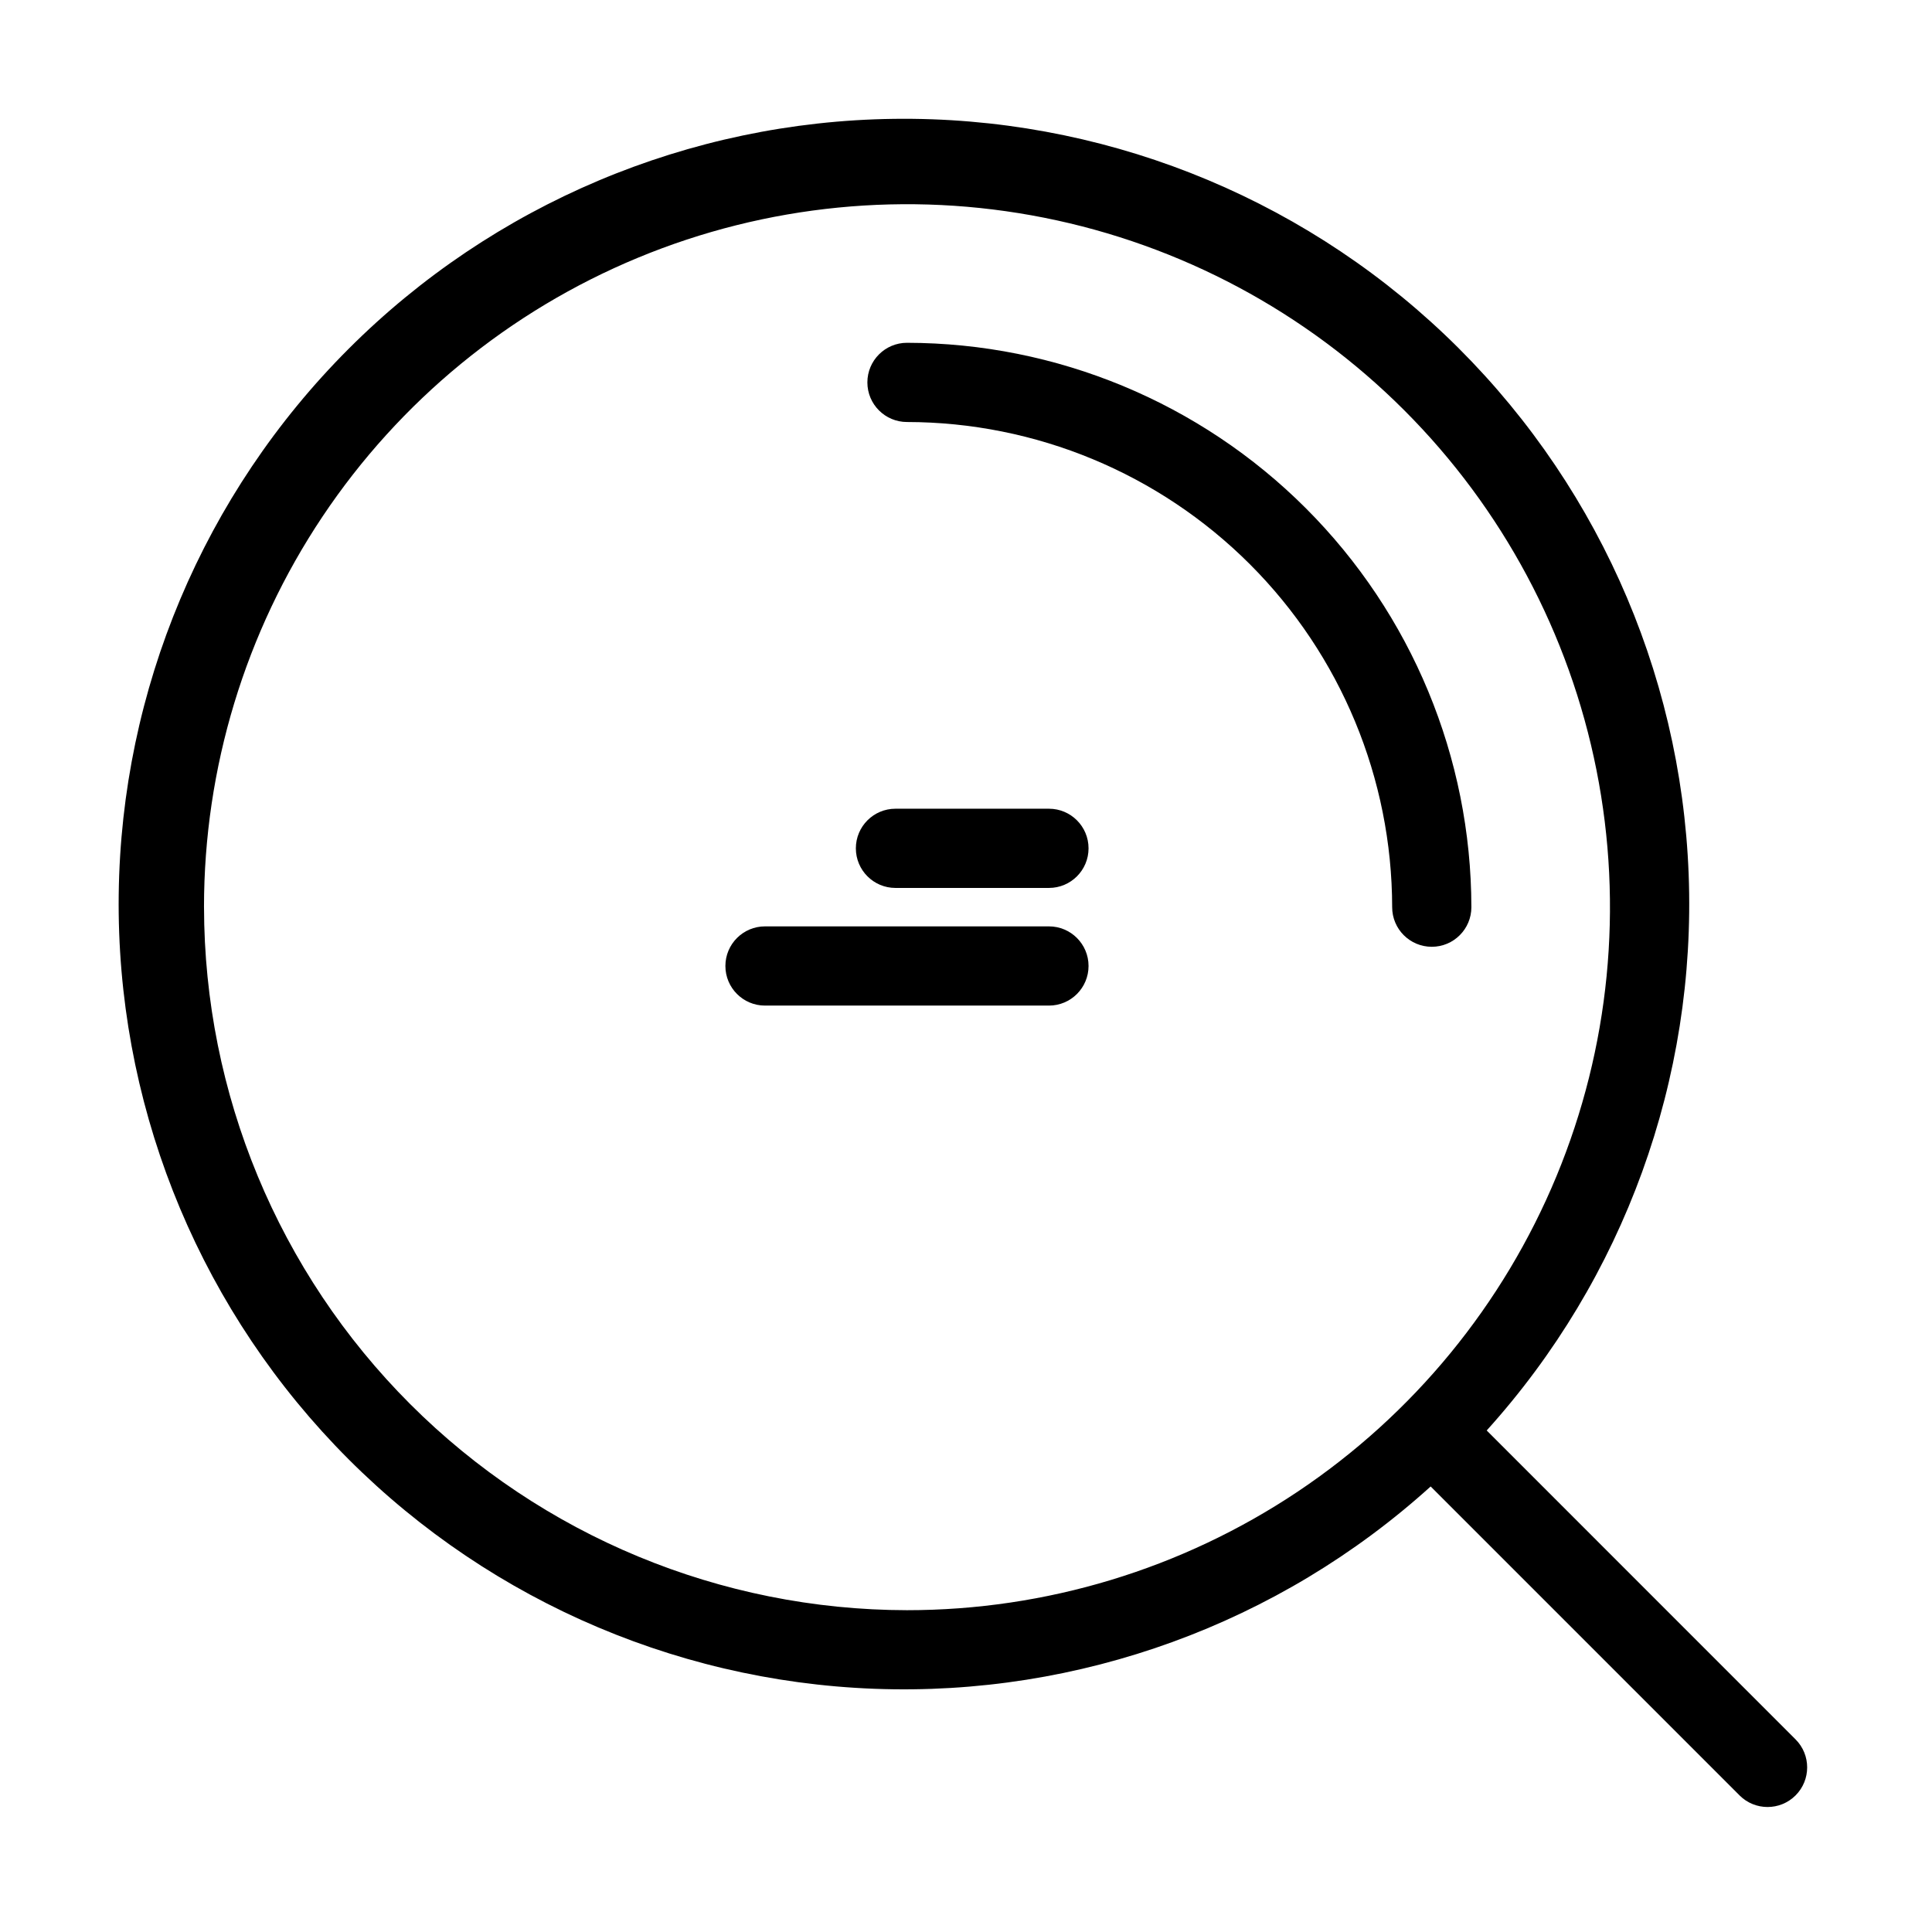 <?xml version="1.0" encoding="UTF-8"?>
<!-- Uploaded to: SVG Repo, www.svgrepo.com, Generator: SVG Repo Mixer Tools -->
<svg fill="#000000" width="800px" height="800px" version="1.1" viewBox="144 144 512 512" xmlns="http://www.w3.org/2000/svg">
 <g>
  <path d="m533.93 384.41c-0.047-39.656-15.816-77.672-43.859-105.71-28.039-28.039-66.055-43.809-105.71-43.855-5.797 0-10.496 4.699-10.496 10.496 0 5.797 4.699 10.496 10.496 10.496 34.09 0.039 66.773 13.598 90.879 37.699 24.102 24.105 37.66 56.789 37.699 90.879 0 5.793 4.699 10.492 10.496 10.492 5.797 0 10.496-4.699 10.496-10.492z"/>
  <path d="m537.99 523.09c36.387-40.285 55.594-93.191 53.52-147.44-2.07-54.242-25.254-105.53-64.609-142.93-39.352-37.391-91.758-57.926-146.04-57.223-54.277 0.703-106.14 22.586-144.51 60.984-38.375 38.398-60.223 90.27-60.891 144.55-0.668 54.277 19.902 106.67 57.32 146s88.719 62.48 142.96 64.516c54.25 2.039 107.14-17.203 147.4-53.617l81.859 81.867v0.004c4.102 4.098 10.746 4.098 14.844 0 4.098-4.102 4.098-10.746 0-14.844zm-339.93-138.68c0-36.848 10.93-72.867 31.398-103.5 20.473-30.637 49.57-54.512 83.613-68.613 34.043-14.102 71.5-17.789 107.64-10.598 36.141 7.188 69.336 24.934 95.387 50.988 26.055 26.055 43.797 59.25 50.984 95.391 7.188 36.137 3.496 73.598-10.605 107.64-14.102 34.043-37.98 63.137-68.617 83.609-30.637 20.469-66.656 31.395-103.5 31.391-49.391-0.055-96.746-19.703-131.67-54.629-34.926-34.926-54.57-82.281-54.625-131.67z"/>
  <path d="m421.98 358.32h-40.672c-5.797 0-10.496 4.699-10.496 10.496s4.699 10.496 10.496 10.496h40.672c5.797 0 10.496-4.699 10.496-10.496s-4.699-10.496-10.496-10.496z"/>
  <path d="m421.98 389.5h-75.246c-5.797 0-10.496 4.699-10.496 10.496s4.699 10.496 10.496 10.496h75.246c5.797 0 10.496-4.699 10.496-10.496s-4.699-10.496-10.496-10.496z"/>
 </g>
</svg>